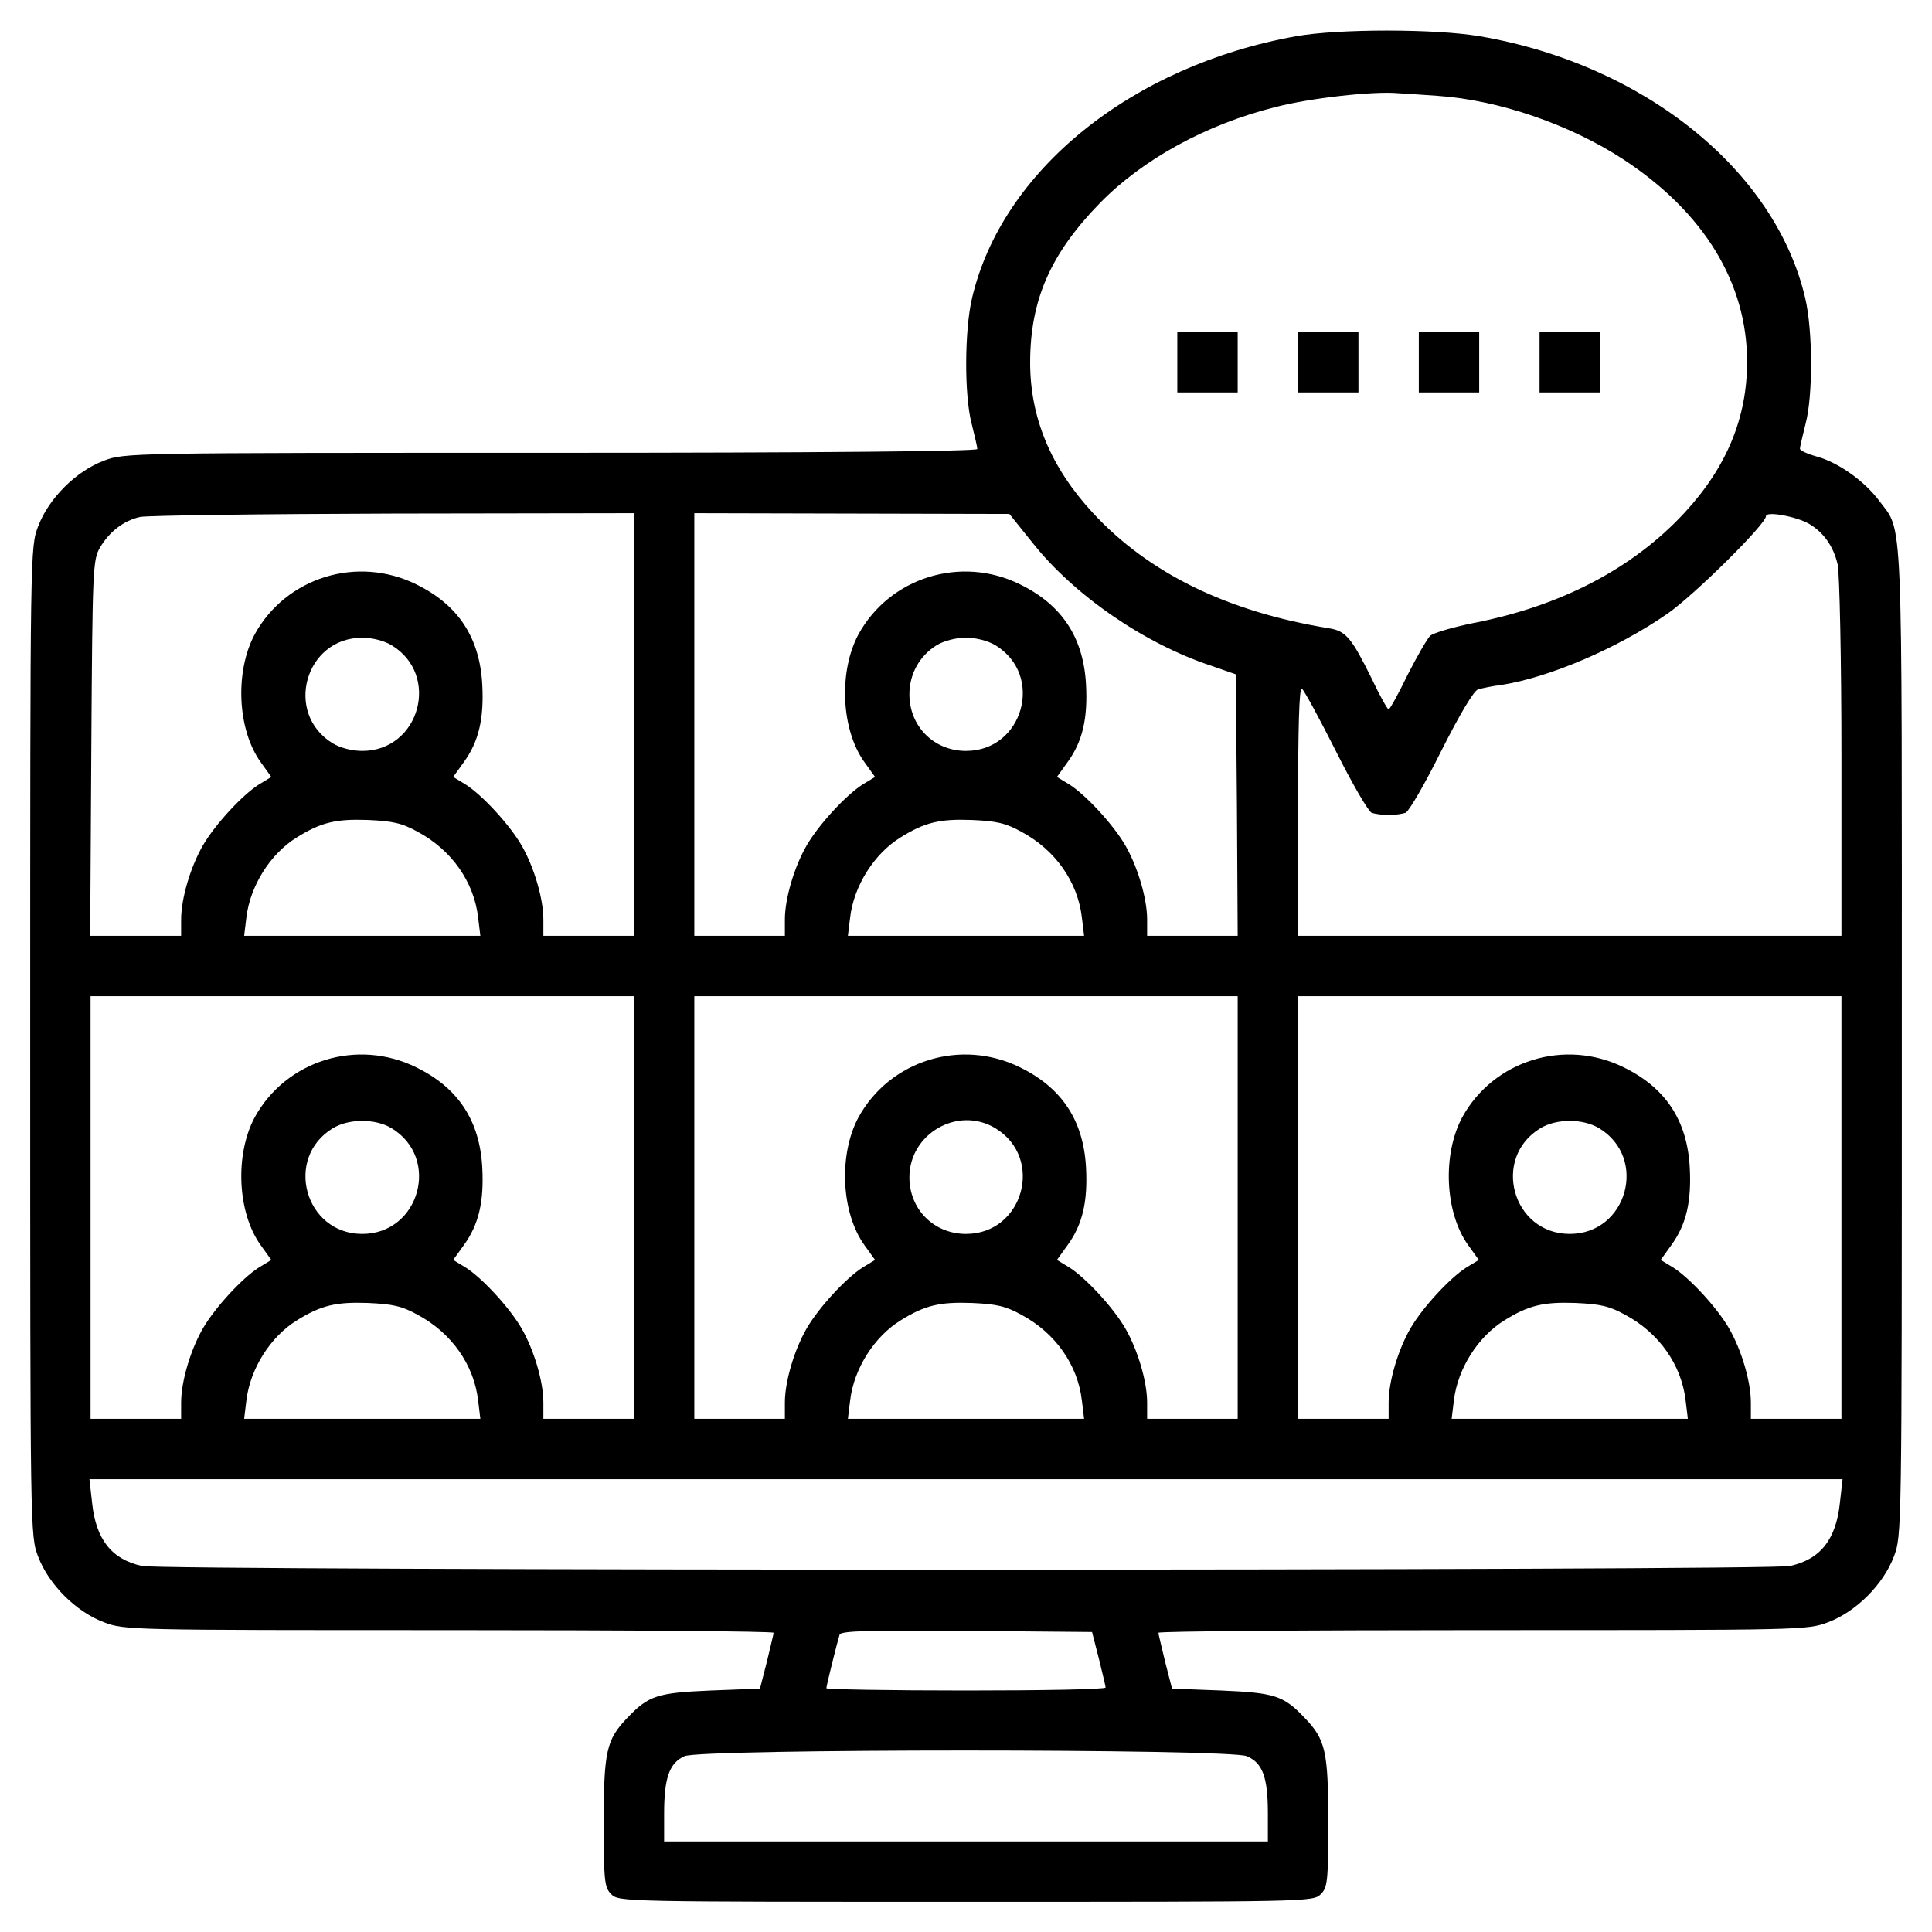 <?xml version="1.0" standalone="no"?>
<!DOCTYPE svg PUBLIC "-//W3C//DTD SVG 20010904//EN"
 "http://www.w3.org/TR/2001/REC-SVG-20010904/DTD/svg10.dtd">
<svg version="1.0" xmlns="http://www.w3.org/2000/svg"
 width="512pt" height="512pt" viewBox="0 0 512 512"
 preserveAspectRatio="xMidYMid meet">
<g transform="translate(0,512) scale(0.1,-0.1)"
fill="#000000" stroke="none">
<path d="M3435 5024 c-436 -78 -780 -356 -859 -694 -20 -84 -21 -258 -1 -333
8 -32 15 -62 15 -67 0 -6 -422 -10 -1130 -10 -1120 0 -1130 0 -1185 -21 -74
-28 -146 -100 -174 -174 -21 -55 -21 -62 -21 -1365 0 -1303 0 -1310 21 -1365
28 -74 100 -146 174 -174 55 -21 68 -21 915 -21 473 0 860 -3 860 -7 0 -5 -9
-39 -18 -78 l-18 -70 -130 -5 c-141 -6 -165 -13 -221 -72 -56 -58 -63 -89 -63
-278 0 -157 2 -172 20 -190 20 -20 33 -20 940 -20 907 0 920 0 940 20 18 18
20 33 20 190 0 189 -7 220 -63 278 -56 59 -80 66 -221 72 l-130 5 -18 70 c-9
39 -18 73 -18 78 0 4 387 7 860 7 847 0 860 0 915 21 74 28 146 100 174 174
21 55 21 62 21 1364 0 1435 4 1348 -60 1434 -38 51 -107 101 -165 117 -25 7
-45 16 -45 21 0 4 7 34 15 66 20 75 19 249 -1 333 -79 339 -428 620 -863 694
-118 20 -374 20 -486 0z m375 -158 c162 -11 351 -76 493 -169 213 -140 327
-327 327 -536 0 -148 -54 -279 -166 -400 -136 -147 -327 -247 -559 -292 -54
-11 -106 -26 -115 -34 -8 -8 -35 -55 -60 -104 -24 -50 -47 -91 -50 -91 -3 0
-24 37 -45 82 -53 107 -68 126 -113 133 -270 44 -478 146 -626 306 -111 120
-166 252 -166 398 0 166 54 289 186 424 113 115 280 207 463 253 91 24 261 43
326 37 17 -1 64 -4 105 -7z m-2130 -1666 l0 -560 -120 0 -120 0 0 43 c0 56
-25 140 -58 197 -32 55 -104 133 -148 161 l-33 20 28 39 c40 55 54 116 49 207
-7 124 -64 210 -174 264 -157 78 -346 19 -429 -132 -53 -99 -46 -253 16 -339
l28 -39 -33 -20 c-44 -28 -116 -106 -148 -161 -33 -57 -58 -141 -58 -197 l0
-43 -120 0 -121 0 3 498 c3 476 4 498 23 531 25 42 62 71 106 81 19 4 321 8
672 9 l637 1 0 -560z m1056 482 c109 -138 295 -267 473 -326 l66 -23 3 -346 2
-347 -120 0 -120 0 0 43 c0 56 -25 140 -58 197 -32 55 -104 133 -148 161 l-33
20 28 39 c40 55 54 116 49 207 -7 124 -64 210 -174 264 -157 78 -346 19 -429
-132 -53 -99 -46 -253 16 -339 l28 -39 -33 -20 c-44 -28 -116 -106 -148 -161
-33 -57 -58 -141 -58 -197 l0 -43 -120 0 -120 0 0 560 0 560 418 -1 417 -1 61
-76z m2058 50 c39 -23 65 -60 76 -108 5 -21 10 -252 10 -511 l0 -473 -720 0
-720 0 0 331 c0 225 3 328 10 324 6 -4 46 -78 90 -165 43 -86 86 -160 95 -164
9 -3 29 -6 45 -6 16 0 36 3 45 6 9 4 52 78 95 165 49 97 86 159 97 162 10 3
38 9 63 12 126 20 305 96 438 188 70 48 262 238 262 259 0 14 78 0 114 -20z
m-3756 -322 c130 -79 74 -280 -78 -280 -27 0 -58 8 -78 20 -130 79 -74 280 78
280 27 0 58 -8 78 -20z m1600 0 c130 -79 74 -280 -78 -280 -85 0 -150 65 -150
150 0 54 27 102 72 130 20 12 51 20 78 20 27 0 58 -8 78 -20z m-1530 -495 c89
-48 148 -132 159 -226 l6 -49 -313 0 -313 0 6 49 c10 84 64 169 134 212 64 40
104 49 188 46 66 -3 90 -8 133 -32z m1600 0 c89 -48 148 -132 159 -226 l6 -49
-313 0 -313 0 6 49 c10 84 64 169 134 212 64 40 104 49 188 46 66 -3 90 -8
133 -32z m-1028 -995 l0 -560 -120 0 -120 0 0 43 c0 56 -25 140 -58 197 -32
55 -104 133 -148 161 l-33 20 28 39 c40 55 54 116 49 207 -7 124 -64 210 -174
264 -157 78 -346 19 -429 -132 -53 -99 -46 -253 16 -339 l28 -39 -33 -20 c-44
-28 -116 -106 -148 -161 -33 -57 -58 -141 -58 -197 l0 -43 -120 0 -120 0 0
560 0 560 720 0 720 0 0 -560z m1600 0 l0 -560 -120 0 -120 0 0 43 c0 56 -25
140 -58 197 -32 55 -104 133 -148 161 l-33 20 28 39 c40 55 54 116 49 207 -7
124 -64 210 -174 264 -157 78 -346 19 -429 -132 -53 -99 -46 -253 16 -339 l28
-39 -33 -20 c-44 -28 -116 -106 -148 -161 -33 -57 -58 -141 -58 -197 l0 -43
-120 0 -120 0 0 560 0 560 720 0 720 0 0 -560z m1600 0 l0 -560 -120 0 -120 0
0 43 c0 56 -25 140 -58 197 -32 55 -104 133 -148 161 l-33 20 28 39 c40 55 54
116 49 207 -7 124 -64 210 -174 264 -157 78 -346 19 -429 -132 -53 -99 -46
-253 16 -339 l28 -39 -33 -20 c-44 -28 -116 -106 -148 -161 -33 -57 -58 -141
-58 -197 l0 -43 -120 0 -120 0 0 560 0 560 720 0 720 0 0 -560z m-3842 210
c130 -79 74 -280 -78 -280 -152 0 -208 201 -78 280 43 26 113 26 156 0z m1600
0 c130 -79 74 -280 -78 -280 -85 0 -150 65 -150 150 0 116 129 190 228 130z
m1600 0 c130 -79 74 -280 -78 -280 -152 0 -208 201 -78 280 43 26 113 26 156
0z m-3130 -495 c89 -48 148 -132 159 -226 l6 -49 -313 0 -313 0 6 49 c10 84
64 169 134 212 64 40 104 49 188 46 66 -3 90 -8 133 -32z m1600 0 c89 -48 148
-132 159 -226 l6 -49 -313 0 -313 0 6 49 c10 84 64 169 134 212 64 40 104 49
188 46 66 -3 90 -8 133 -32z m1600 0 c89 -48 148 -132 159 -226 l6 -49 -313 0
-313 0 6 49 c10 84 64 169 134 212 64 40 104 49 188 46 66 -3 90 -8 133 -32z
m568 -497 c-10 -97 -51 -150 -132 -168 -52 -13 -4316 -13 -4368 0 -81 18 -122
71 -132 168 l-7 62 2323 0 2323 0 -7 -62z m-1964 -413 c9 -38 18 -73 18 -77 0
-5 -166 -8 -370 -8 -203 0 -370 3 -370 6 0 7 29 123 35 142 4 10 76 12 337 10
l332 -3 18 -70z m392 -259 c42 -18 56 -55 56 -152 l0 -74 -800 0 -800 0 0 74
c0 95 14 134 54 152 47 20 1441 20 1490 0z"/>
<path d="M3120 4160 l0 -80 80 0 80 0 0 80 0 80 -80 0 -80 0 0 -80z"/>
<path d="M3440 4160 l0 -80 80 0 80 0 0 80 0 80 -80 0 -80 0 0 -80z"/>
<path d="M3760 4160 l0 -80 80 0 80 0 0 80 0 80 -80 0 -80 0 0 -80z"/>
<path d="M4080 4160 l0 -80 80 0 80 0 0 80 0 80 -80 0 -80 0 0 -80z"/>
</g>
</svg>
